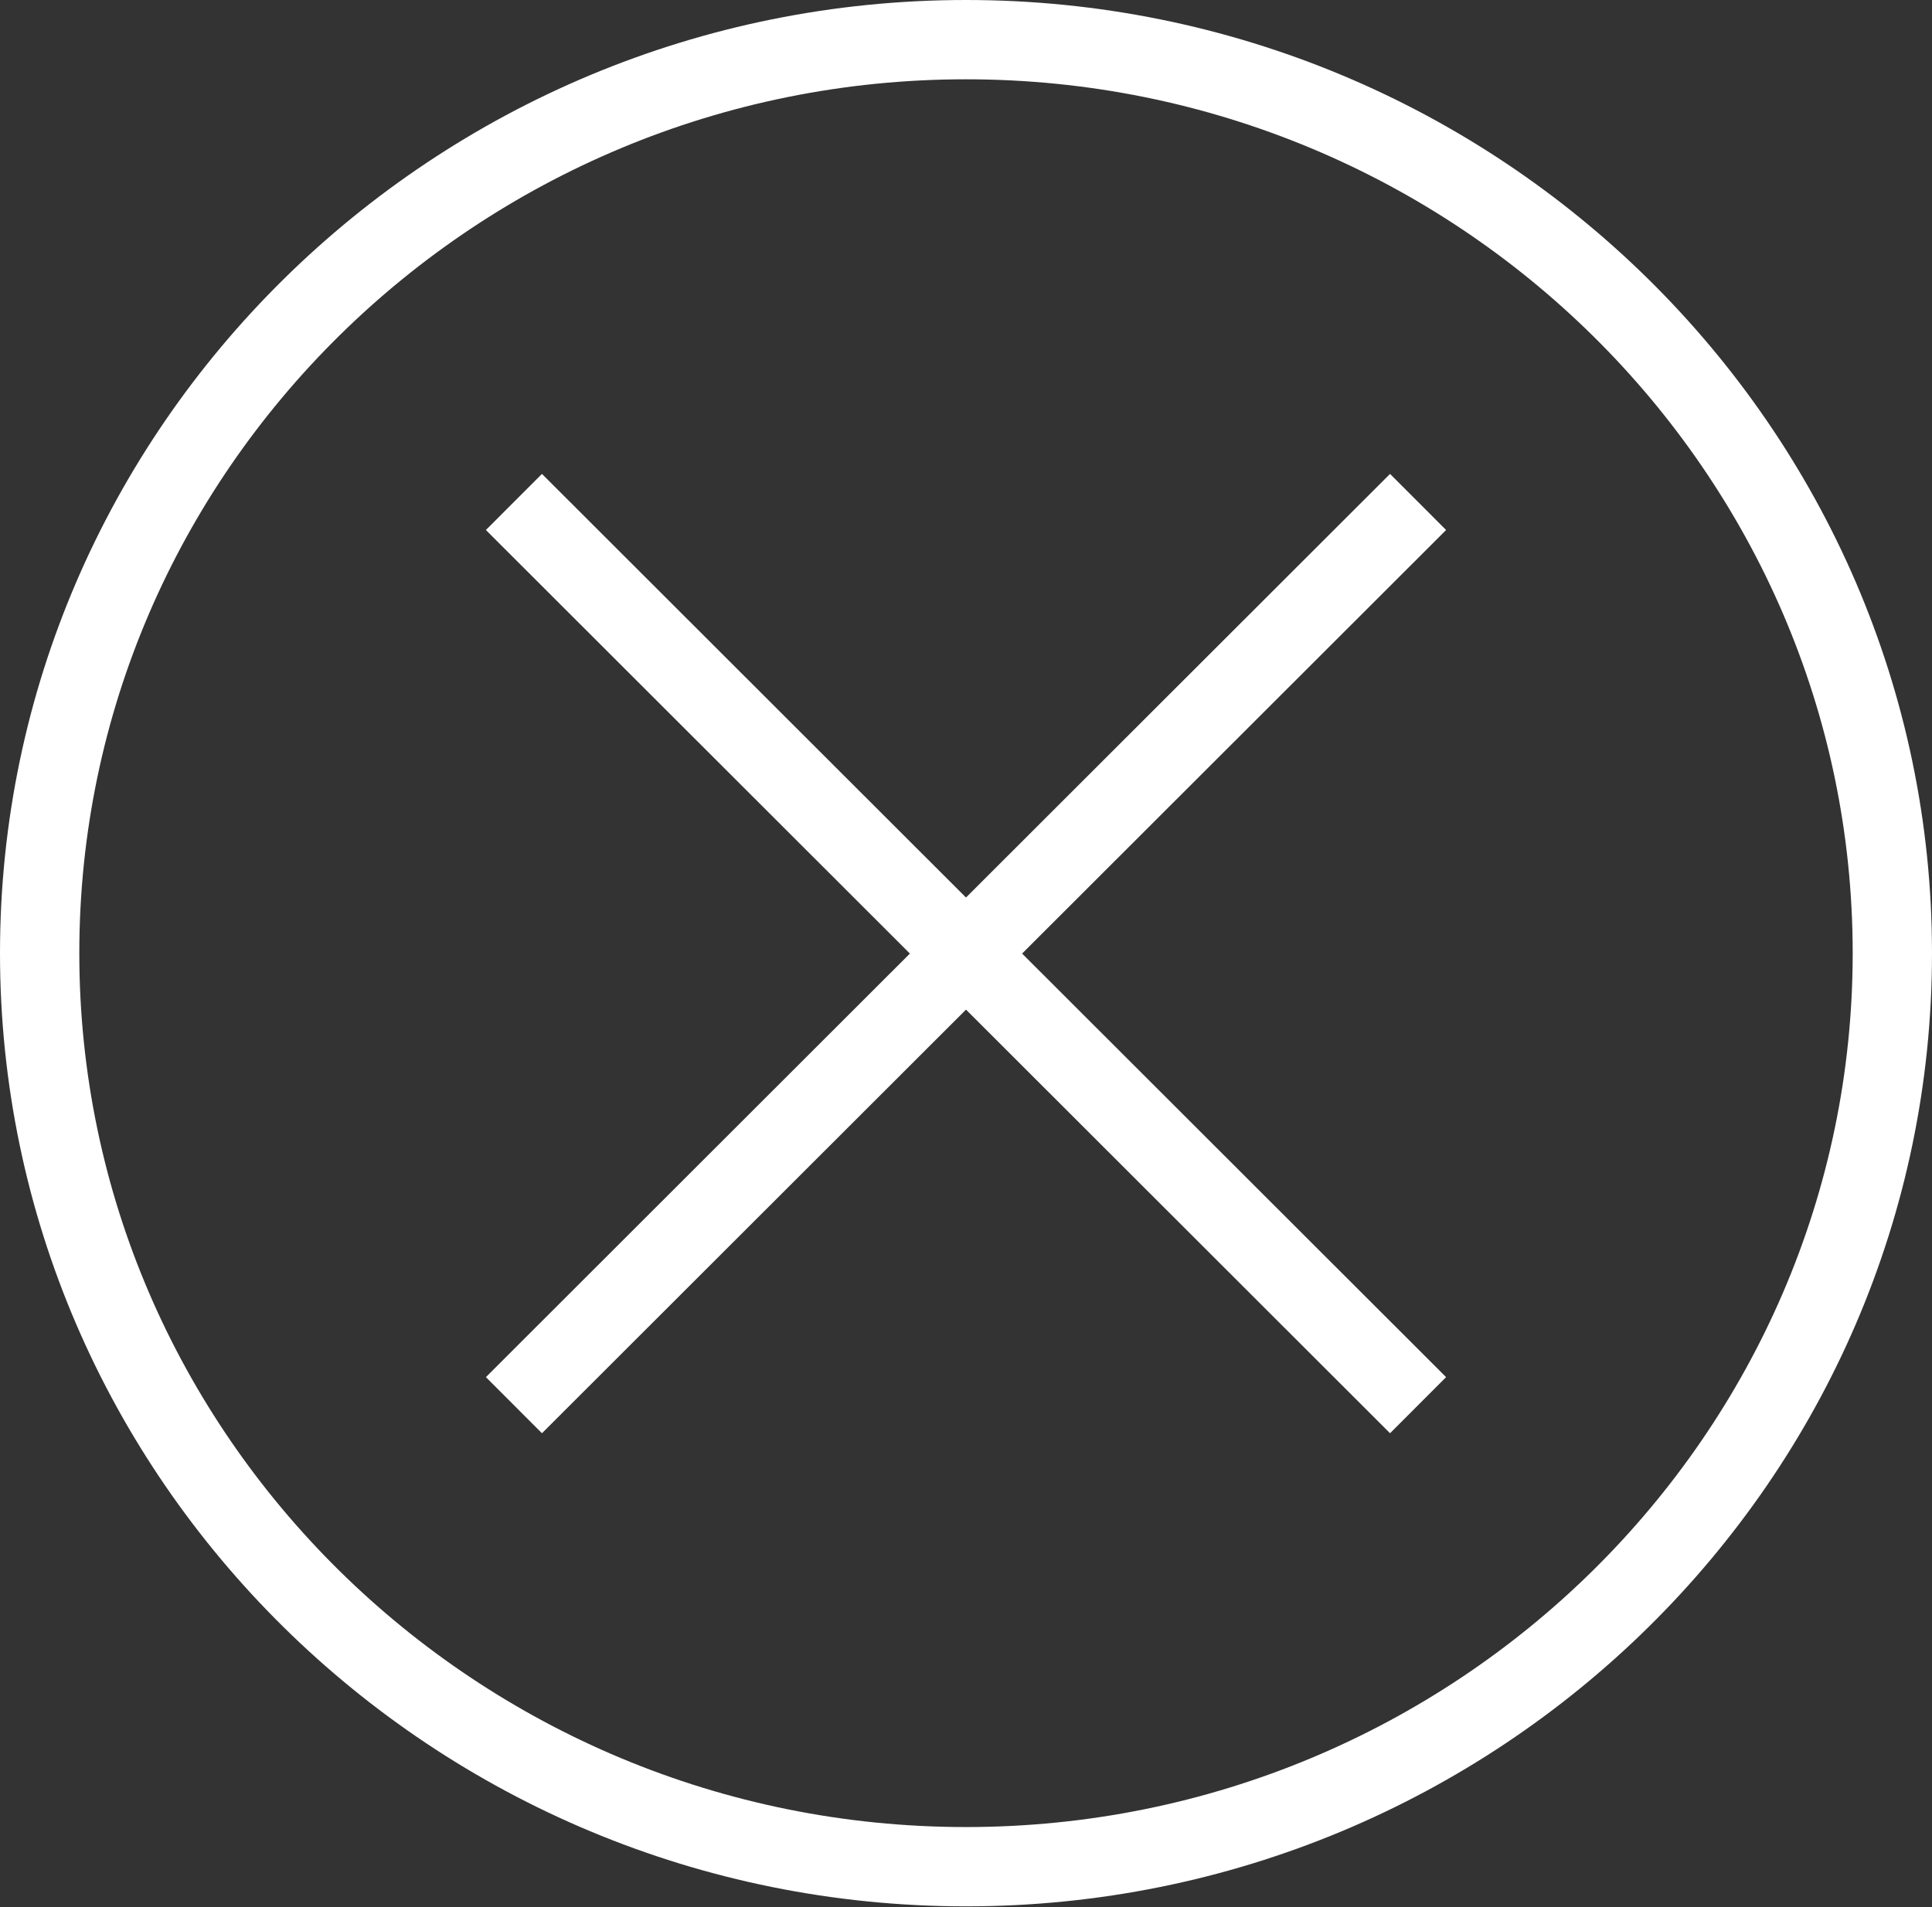 <?xml version="1.0" encoding="UTF-8"?><svg id="Layer_1" xmlns="http://www.w3.org/2000/svg" xmlns:xlink="http://www.w3.org/1999/xlink" viewBox="0 0 24.36 24.05"><rect x="0" y="0" width="24.36" height="24.05" fill="#333333" stroke="none"/><defs><style>.cls-1{clip-path:url(#clippath);}.cls-2{stroke-width:0px;}.cls-2,.cls-3{fill:none;}.cls-3{stroke:#fff;}</style><clipPath id="clippath"><rect class="cls-2" width="24.36" height="24.05"/></clipPath></defs><g class="cls-1"><path class="cls-3" d="M12.18.5C5.74.5.5,5.67.5,12.02s5.24,11.52,11.68,11.52,11.68-5.17,11.68-11.52S18.62.5,12.18.5Z"/></g><line class="cls-3" x1="6.48" y1="6.33" x2="17.88" y2="17.72"/><line class="cls-3" x1="17.88" y1="6.33" x2="6.48" y2="17.72"/></svg>